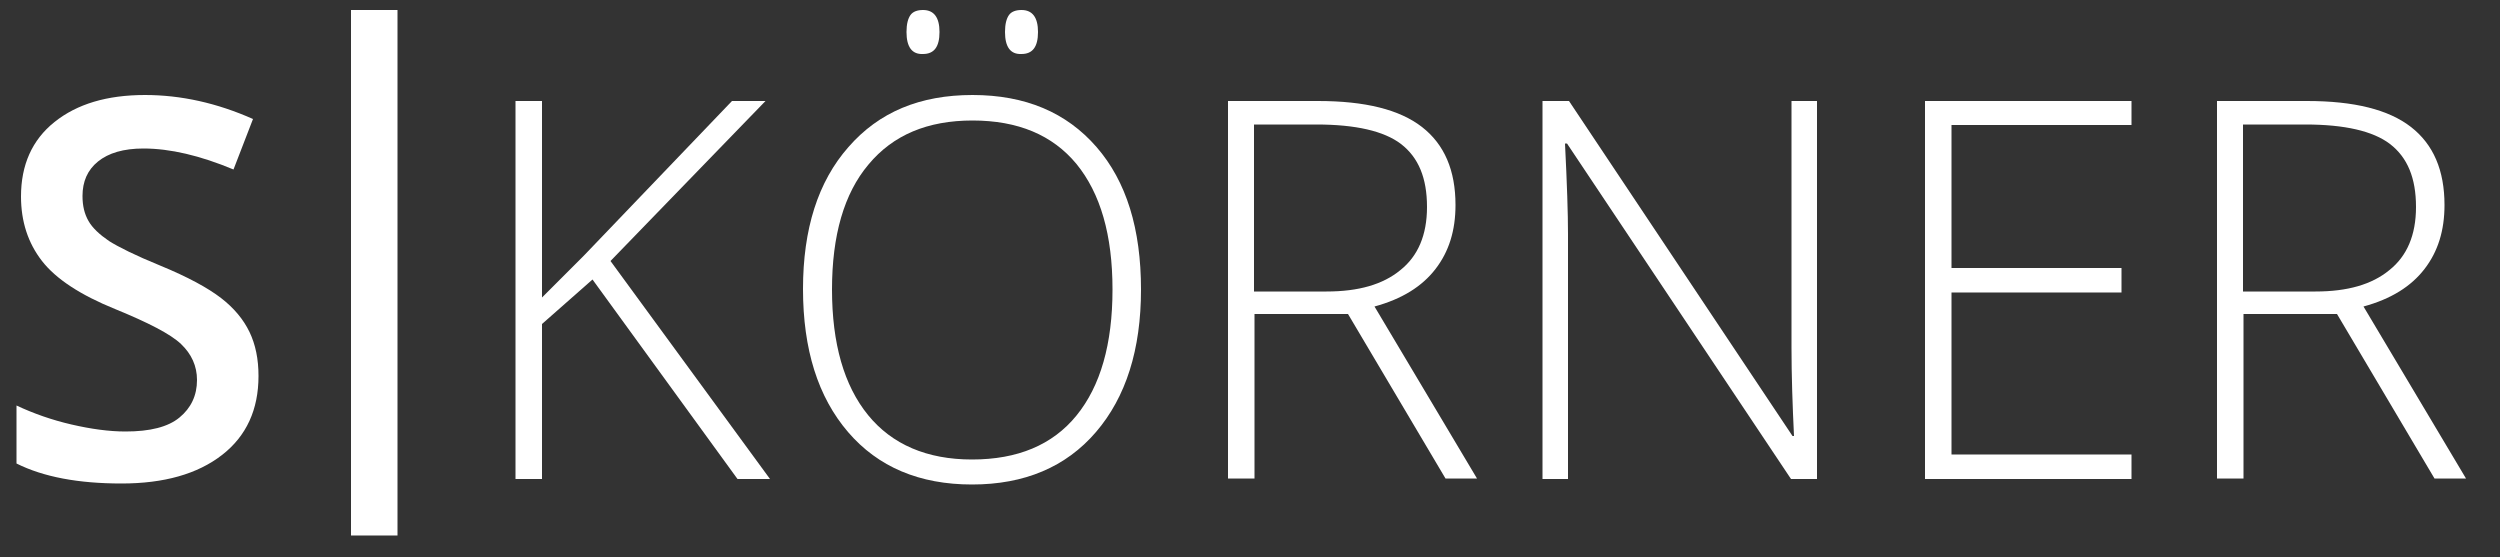 <?xml version="1.0" encoding="UTF-8"?> <!-- Generator: Adobe Illustrator 25.4.1, SVG Export Plug-In . SVG Version: 6.00 Build 0) --> <svg xmlns="http://www.w3.org/2000/svg" xmlns:xlink="http://www.w3.org/1999/xlink" version="1.1" id="Ebene_1" x="0px" y="0px" viewBox="0 0 500 111.4" style="enable-background:new 0 0 500 111.4;" xml:space="preserve"><rect x="0" y="0" width="500" height="111.4" fill="#333333" stroke="none"/> <style type="text/css"> .st0{fill:#FFFFFF;} </style> <path class="st0" d="M51.7,75.2c0,6.7-2.4,12-7.3,15.8s-11.6,5.7-20.1,5.7c-8.6,0-15.6-1.3-21-4V81.1c3.4,1.6,7.1,2.9,11,3.8 s7.5,1.4,10.8,1.4c4.9,0,8.5-0.9,10.8-2.8s3.5-4.4,3.5-7.5c0-2.8-1.1-5.2-3.2-7.2c-2.1-2-6.6-4.3-13.2-7c-6.9-2.8-11.8-6-14.6-9.6 s-4.2-7.9-4.2-12.9c0-6.3,2.2-11.3,6.7-14.9S21.4,19,29,19c7.2,0,14.4,1.6,21.6,4.8l-3.9,10.1c-6.7-2.8-12.7-4.2-18-4.2 c-4,0-7,0.9-9.1,2.6c-2.1,1.7-3.1,4-3.1,6.9c0,2,0.4,3.6,1.2,5c0.8,1.4,2.2,2.7,4.1,4c1.9,1.2,5.3,2.9,10.2,4.9 c5.6,2.3,9.6,4.5,12.2,6.5s4.5,4.3,5.7,6.8S51.7,71.8,51.7,75.2z"></path> <path class="st0" d="M70.2,2h9.3v105.1h-9.3V2z"></path> <path class="st0" d="M154,95.8h-6.5l-29-39.9l-10.1,8.9v31h-5.3V20.2h5.3v39.3l8.4-8.4l29.6-30.9h6.7l-31,32L154,95.8z"></path> <path class="st0" d="M228.2,57.9c0,12-3,21.5-9,28.5s-14.3,10.5-24.8,10.5s-18.8-3.5-24.8-10.5s-9-16.5-9-28.6c0-12,3-21.5,9.1-28.4 c6.1-7,14.3-10.4,24.8-10.4c10.6,0,18.8,3.5,24.8,10.4S228.2,45.8,228.2,57.9z M166.4,57.9c0,10.8,2.4,19.2,7.2,25.1 c4.8,5.9,11.8,8.9,20.8,8.9c9.1,0,16.1-2.9,20.9-8.8c4.8-5.9,7.2-14.3,7.2-25.2s-2.4-19.2-7.2-25.1c-4.8-5.8-11.7-8.7-20.8-8.7 c-9,0-15.9,2.9-20.8,8.8C168.8,38.7,166.4,47.1,166.4,57.9z M181.3,6.4c0-1.6,0.3-2.7,0.8-3.4s1.4-1,2.5-1c2.2,0,3.3,1.5,3.3,4.4 c0,3-1.1,4.4-3.3,4.4C182.4,10.9,181.3,9.4,181.3,6.4z M201,6.4c0-1.6,0.3-2.7,0.8-3.4s1.4-1,2.5-1c2.2,0,3.3,1.5,3.3,4.4 c0,3-1.1,4.4-3.3,4.4C202.1,10.9,201,9.4,201,6.4z"></path> <path class="st0" d="M250.9,62.8v32.9h-5.3V20.2h18c9.4,0,16.3,1.7,20.8,5.2s6.7,8.7,6.7,15.6c0,5.1-1.3,9.3-4,12.8s-6.7,6-12.2,7.5 l20.5,34.4h-6.3l-19.5-32.9C269.6,62.8,250.9,62.8,250.9,62.8z M250.9,58.3h14.4c6.4,0,11.3-1.4,14.8-4.3c3.5-2.8,5.3-7,5.3-12.6 c0-5.8-1.7-9.9-5.2-12.6c-3.4-2.6-9.1-3.9-16.9-3.9h-12.5v33.4H250.9z"></path> <path class="st0" d="M363.5,95.8h-5.3l-44.8-67.1H313c0.4,8,0.6,14,0.6,18.1v49h-5.1V20.2h5.3l44.7,67h0.3 c-0.3-6.2-0.5-12.1-0.5-17.7V20.2h5.1v75.6H363.5z"></path> <path class="st0" d="M426.3,95.8H385V20.2h41.3V25h-36v28.6h34v4.9h-34v32.4h36V95.8z"></path> <path class="st0" d="M448.7,62.8v32.9h-5.3V20.2h18c9.4,0,16.3,1.7,20.8,5.2s6.7,8.7,6.7,15.6c0,5.1-1.3,9.3-4,12.8s-6.7,6-12.2,7.5 l20.5,34.4h-6.3l-19.5-32.9C467.4,62.8,448.7,62.8,448.7,62.8z M448.7,58.3h14.4c6.4,0,11.3-1.4,14.8-4.3c3.5-2.8,5.3-7,5.3-12.6 c0-5.8-1.7-9.9-5.2-12.6c-3.4-2.6-9.1-3.9-16.9-3.9h-12.5v33.4H448.7z"></path> </svg> 